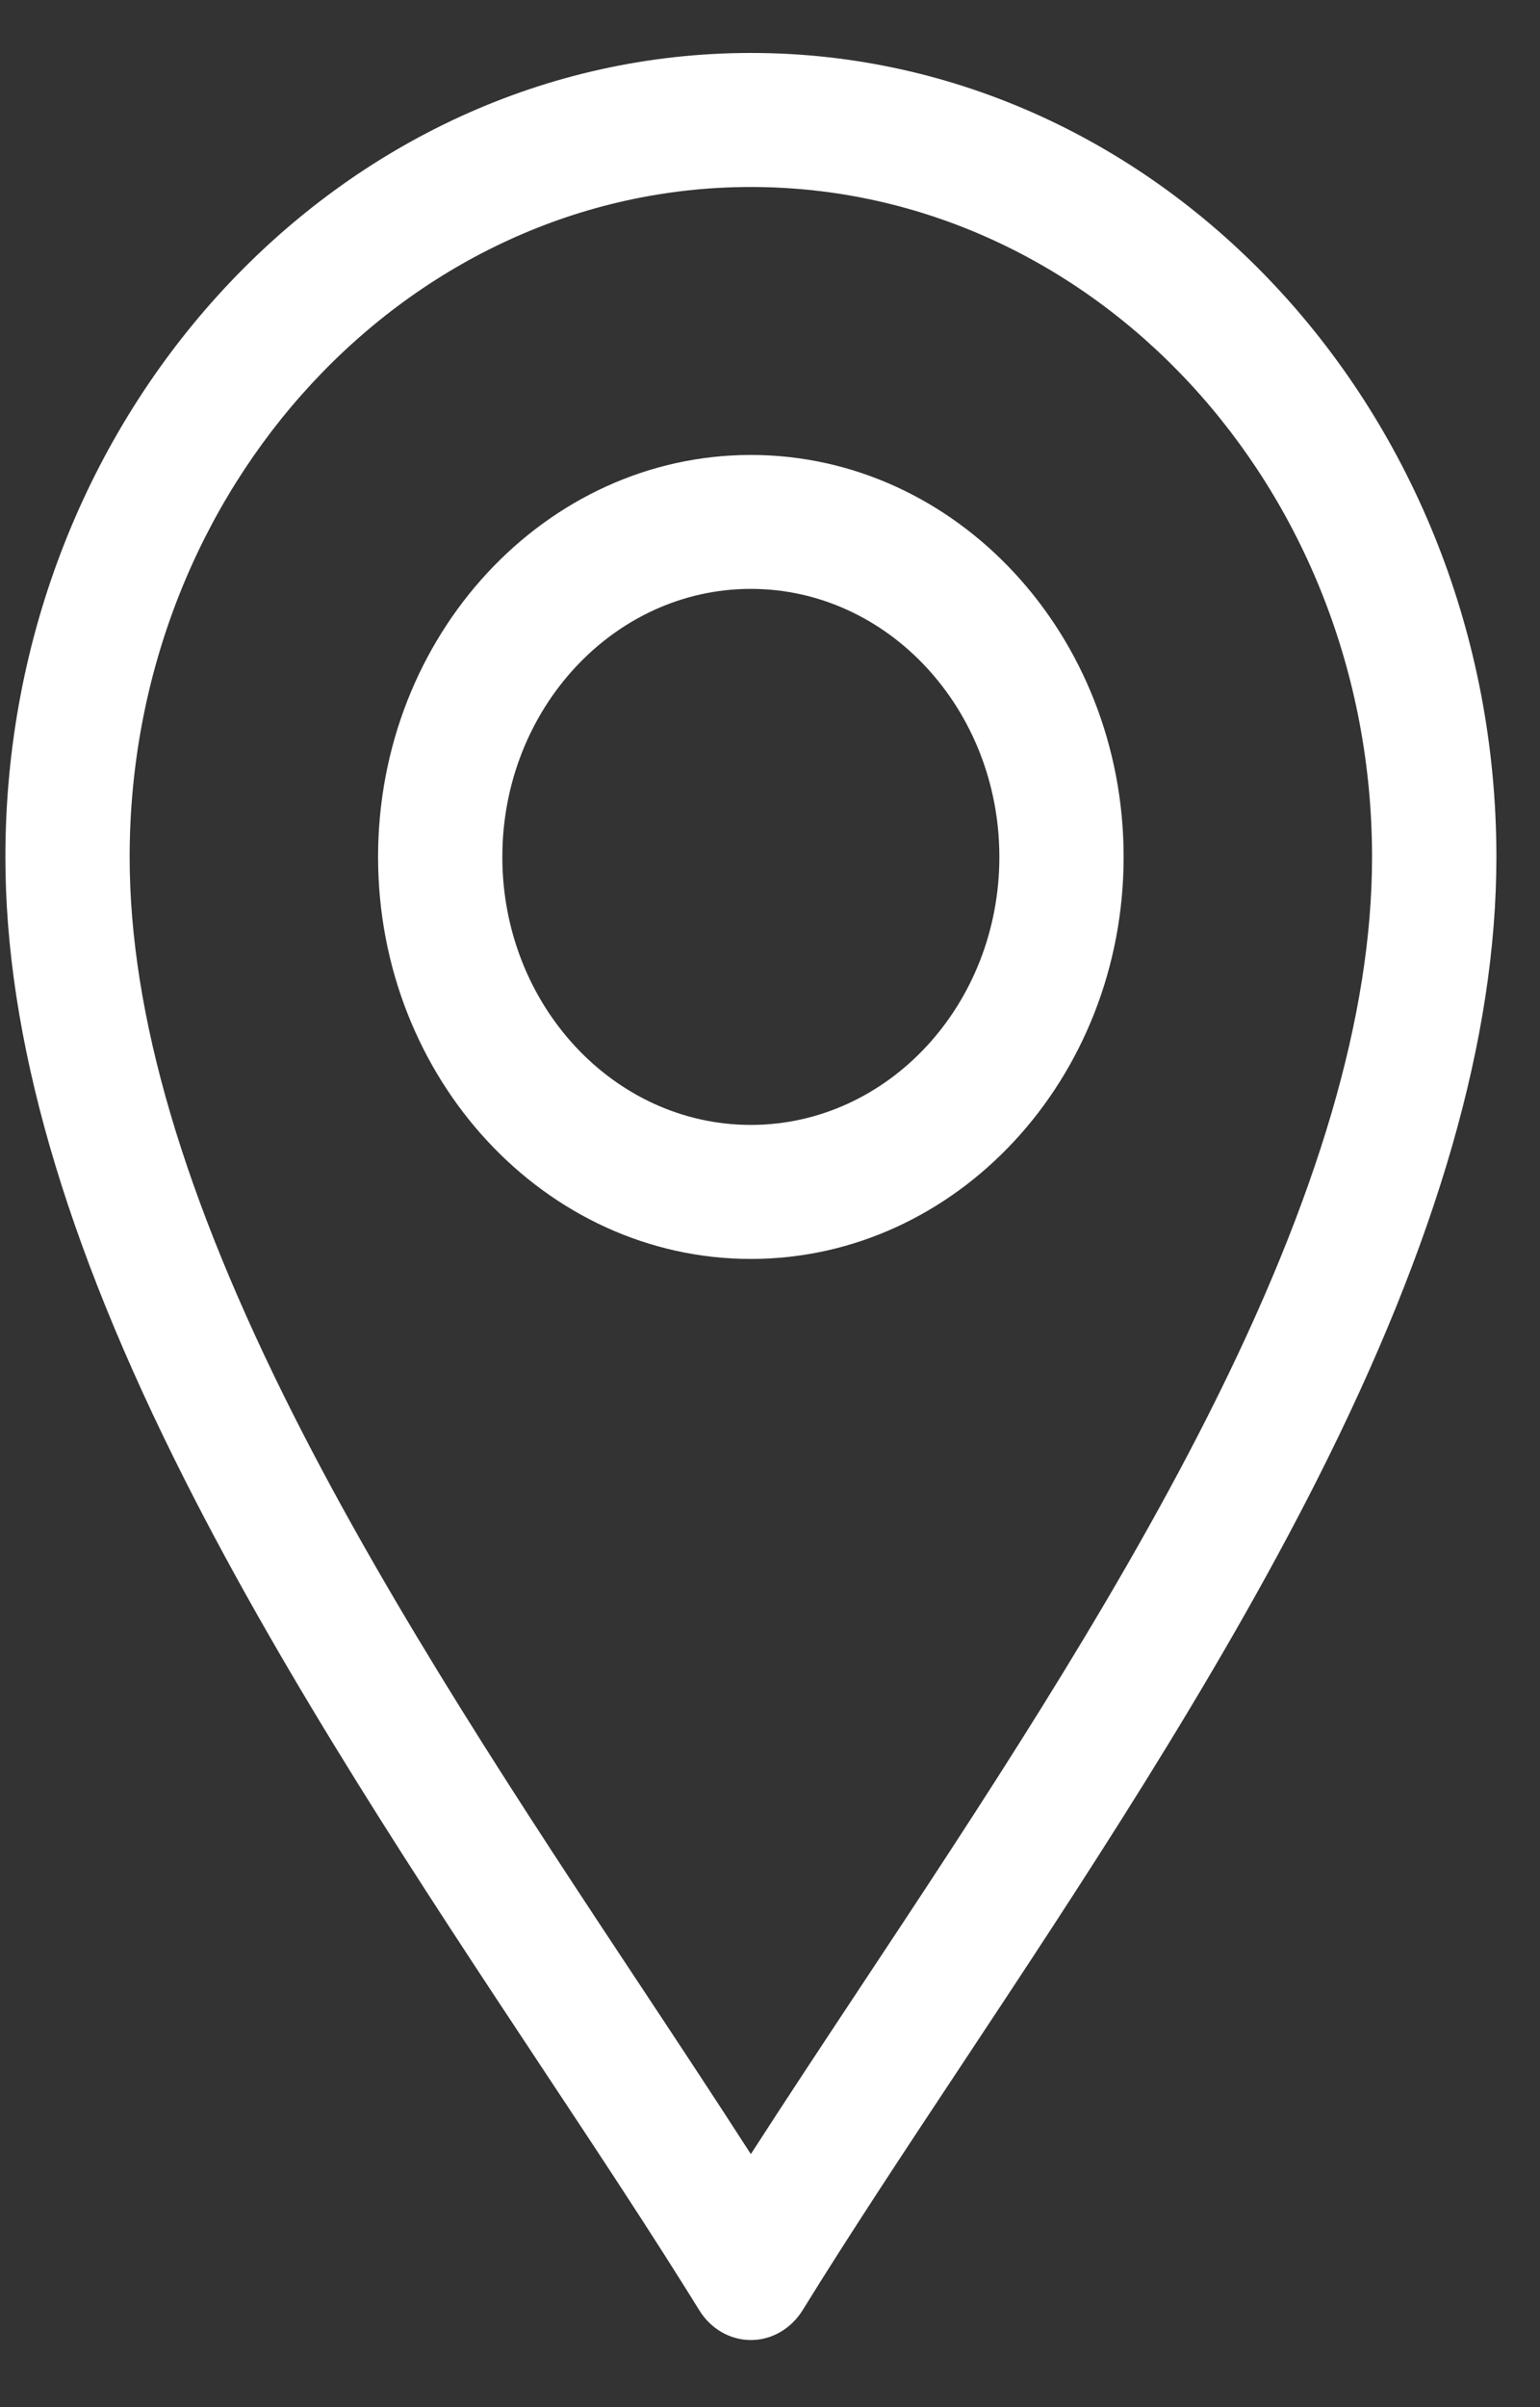 <svg width="16" height="25" viewBox="0 0 16 25" fill="none" xmlns="http://www.w3.org/2000/svg">
<rect x="0" y="0" width="16" height="25" fill="#333333" stroke="none"/>
<path d="M7.802 24.303C7.586 24.303 7.384 24.187 7.265 23.993C6.773 23.198 6.211 22.349 5.615 21.45C4.383 19.589 2.986 17.48 1.92 15.369C0.665 12.889 0.056 10.772 0.056 8.901C0.056 4.296 3.531 0.55 7.802 0.55C12.073 0.55 15.547 4.296 15.547 8.901C15.547 10.772 14.938 12.889 13.684 15.369C12.617 17.48 11.22 19.59 9.988 21.45C9.392 22.349 8.83 23.198 8.339 23.993C8.219 24.186 8.018 24.303 7.802 24.303ZM7.802 1.942C4.243 1.942 1.347 5.064 1.347 8.901C1.347 10.534 1.905 12.432 3.053 14.703C4.082 16.74 5.455 18.813 6.666 20.641C7.062 21.239 7.443 21.816 7.801 22.372C8.159 21.816 8.541 21.239 8.937 20.641C10.148 18.813 11.521 16.74 12.55 14.703C13.698 12.432 14.255 10.534 14.255 8.901C14.255 5.064 11.36 1.942 7.801 1.942H7.802Z" fill="white"/>
<path d="M7.801 13.075C5.666 13.075 3.928 11.202 3.928 8.9C3.928 6.598 5.666 4.725 7.801 4.725C9.937 4.725 11.674 6.598 11.674 8.9C11.674 11.202 9.937 13.075 7.801 13.075ZM7.801 6.116C6.377 6.116 5.219 7.365 5.219 8.9C5.219 10.435 6.377 11.683 7.801 11.683C9.225 11.683 10.383 10.435 10.383 8.9C10.383 7.365 9.225 6.116 7.801 6.116Z" fill="white"/>
</svg>
